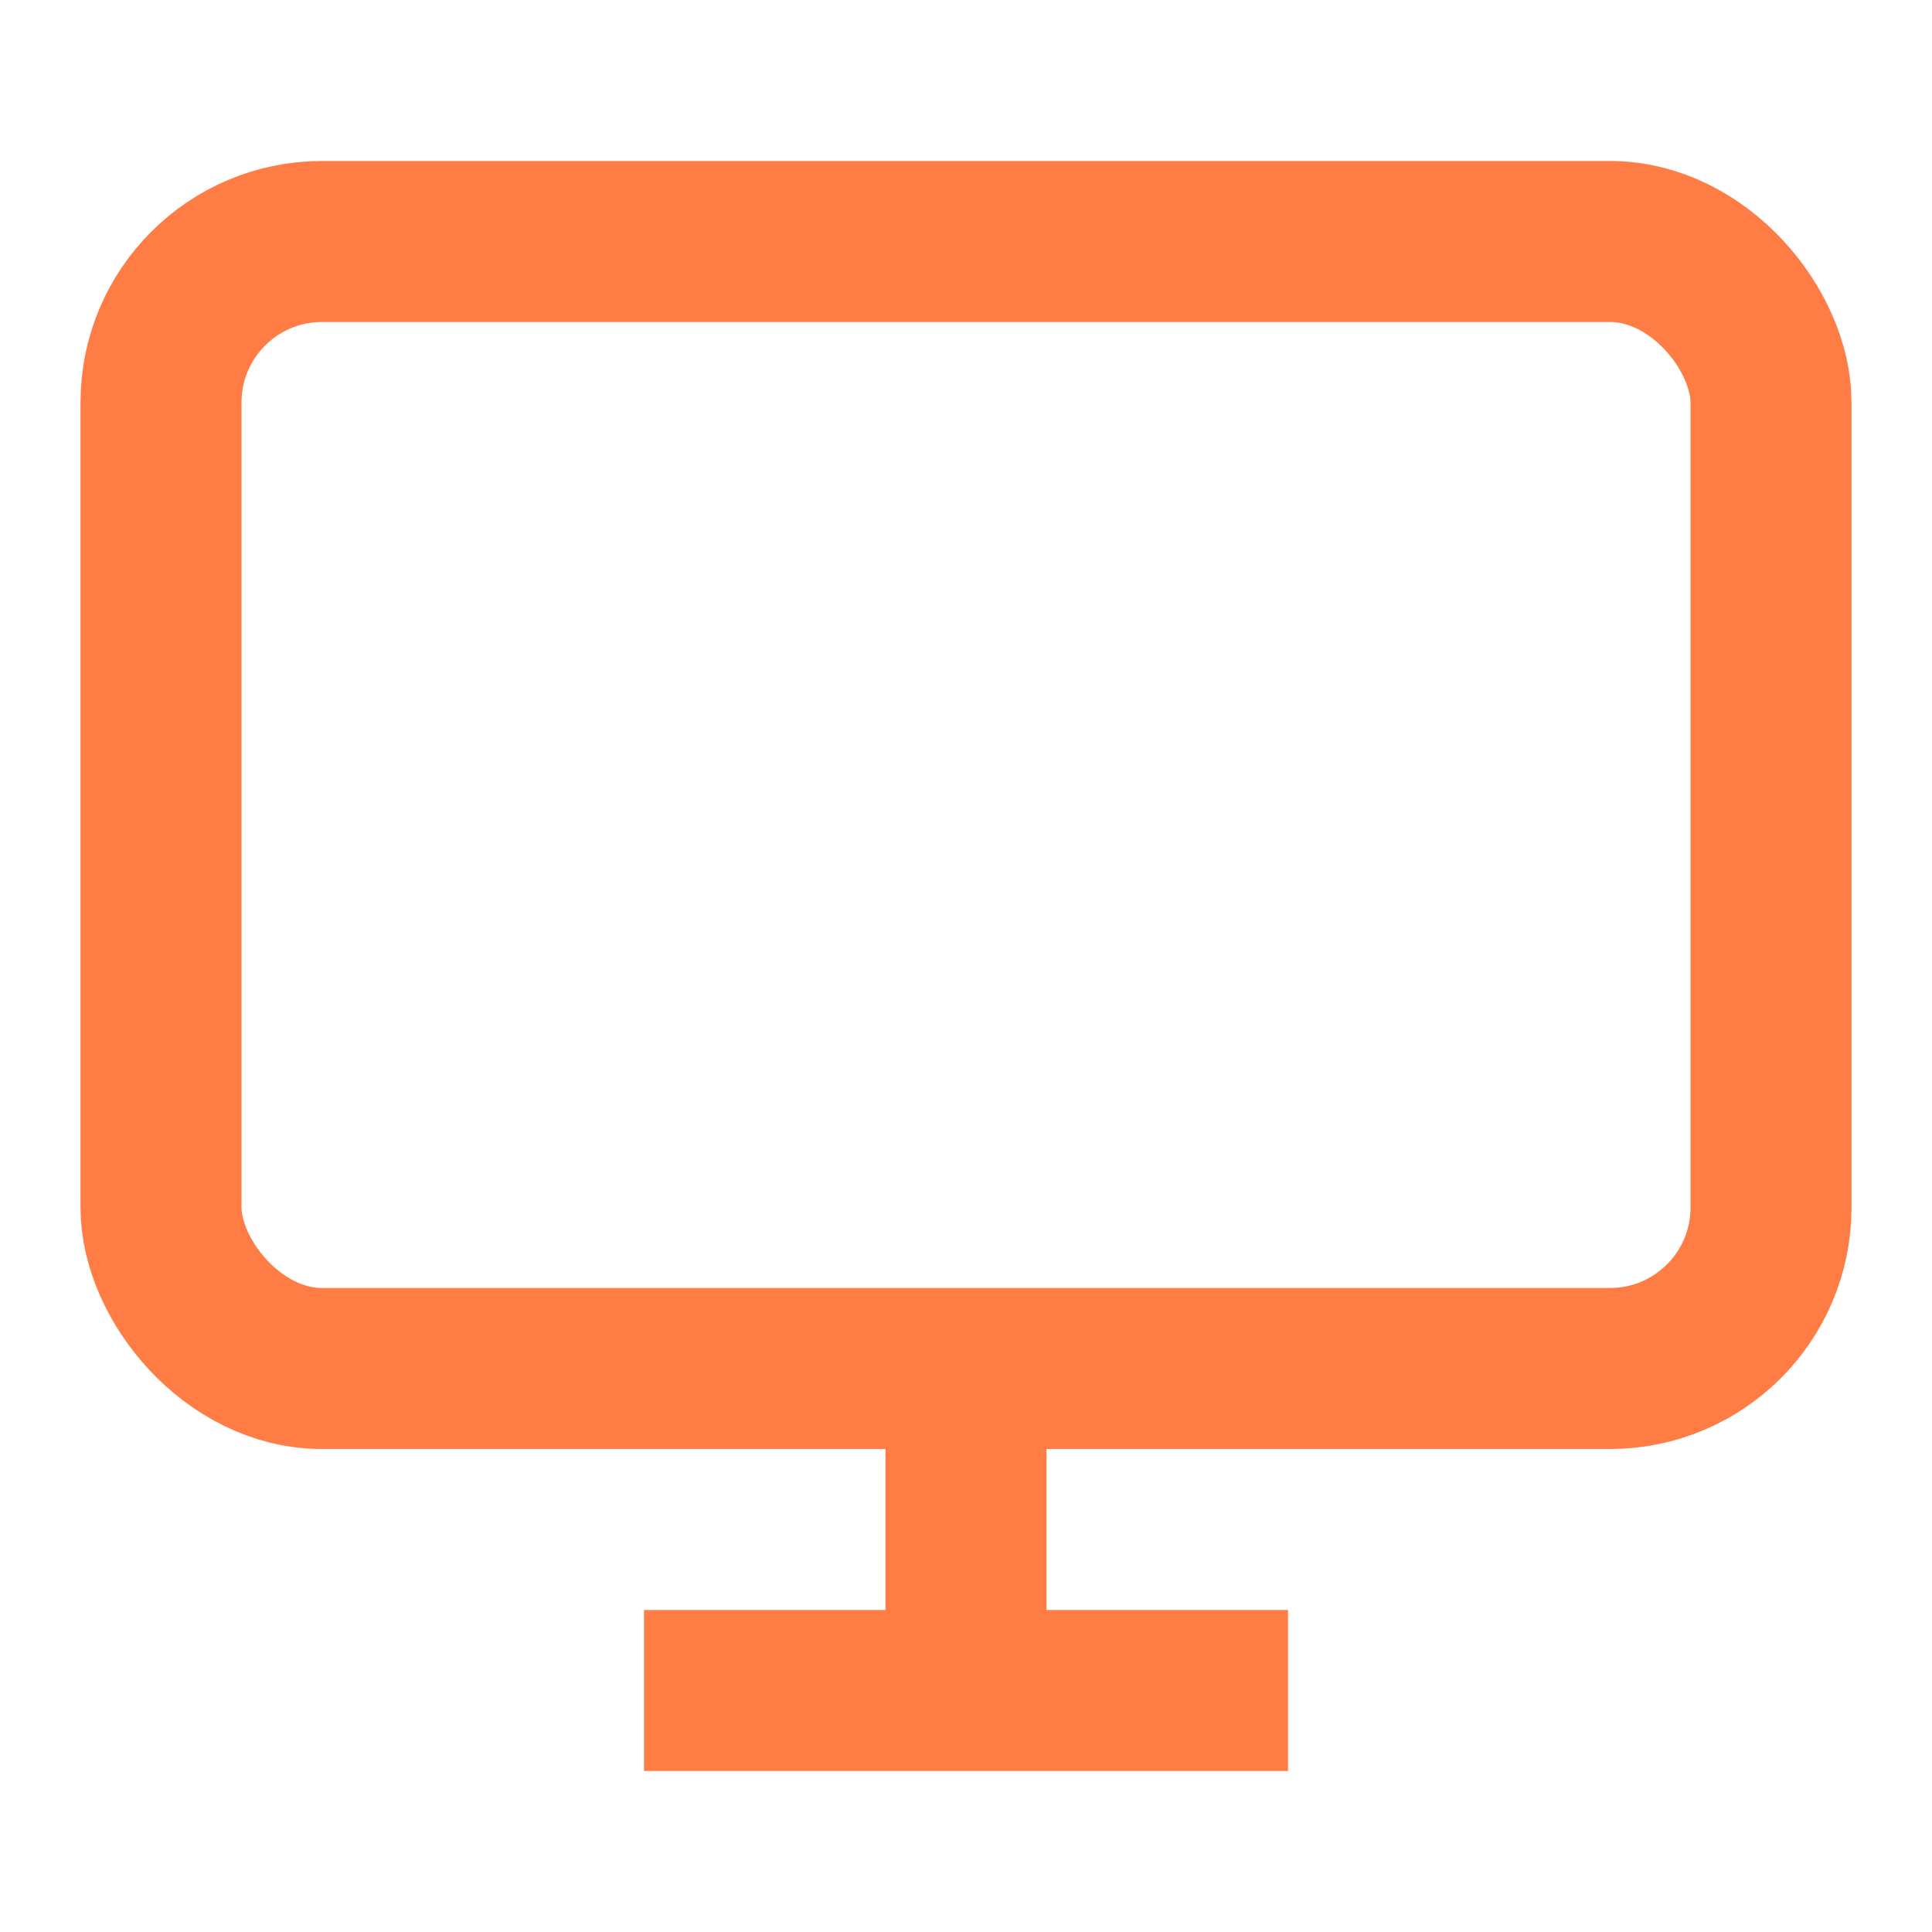 <svg width="24" height="24" viewBox="0 0 24 24" fill="none" xmlns="http://www.w3.org/2000/svg">
<rect x="2" y="3" width="20" height="14" rx="2" ry="2" stroke="#FF7D45" stroke-width="2"/>
<path d="M8 21H16" stroke="#FF7D45" stroke-width="2"/>
<path d="M12 17V21" stroke="#FF7D45" stroke-width="2"/>
</svg>

